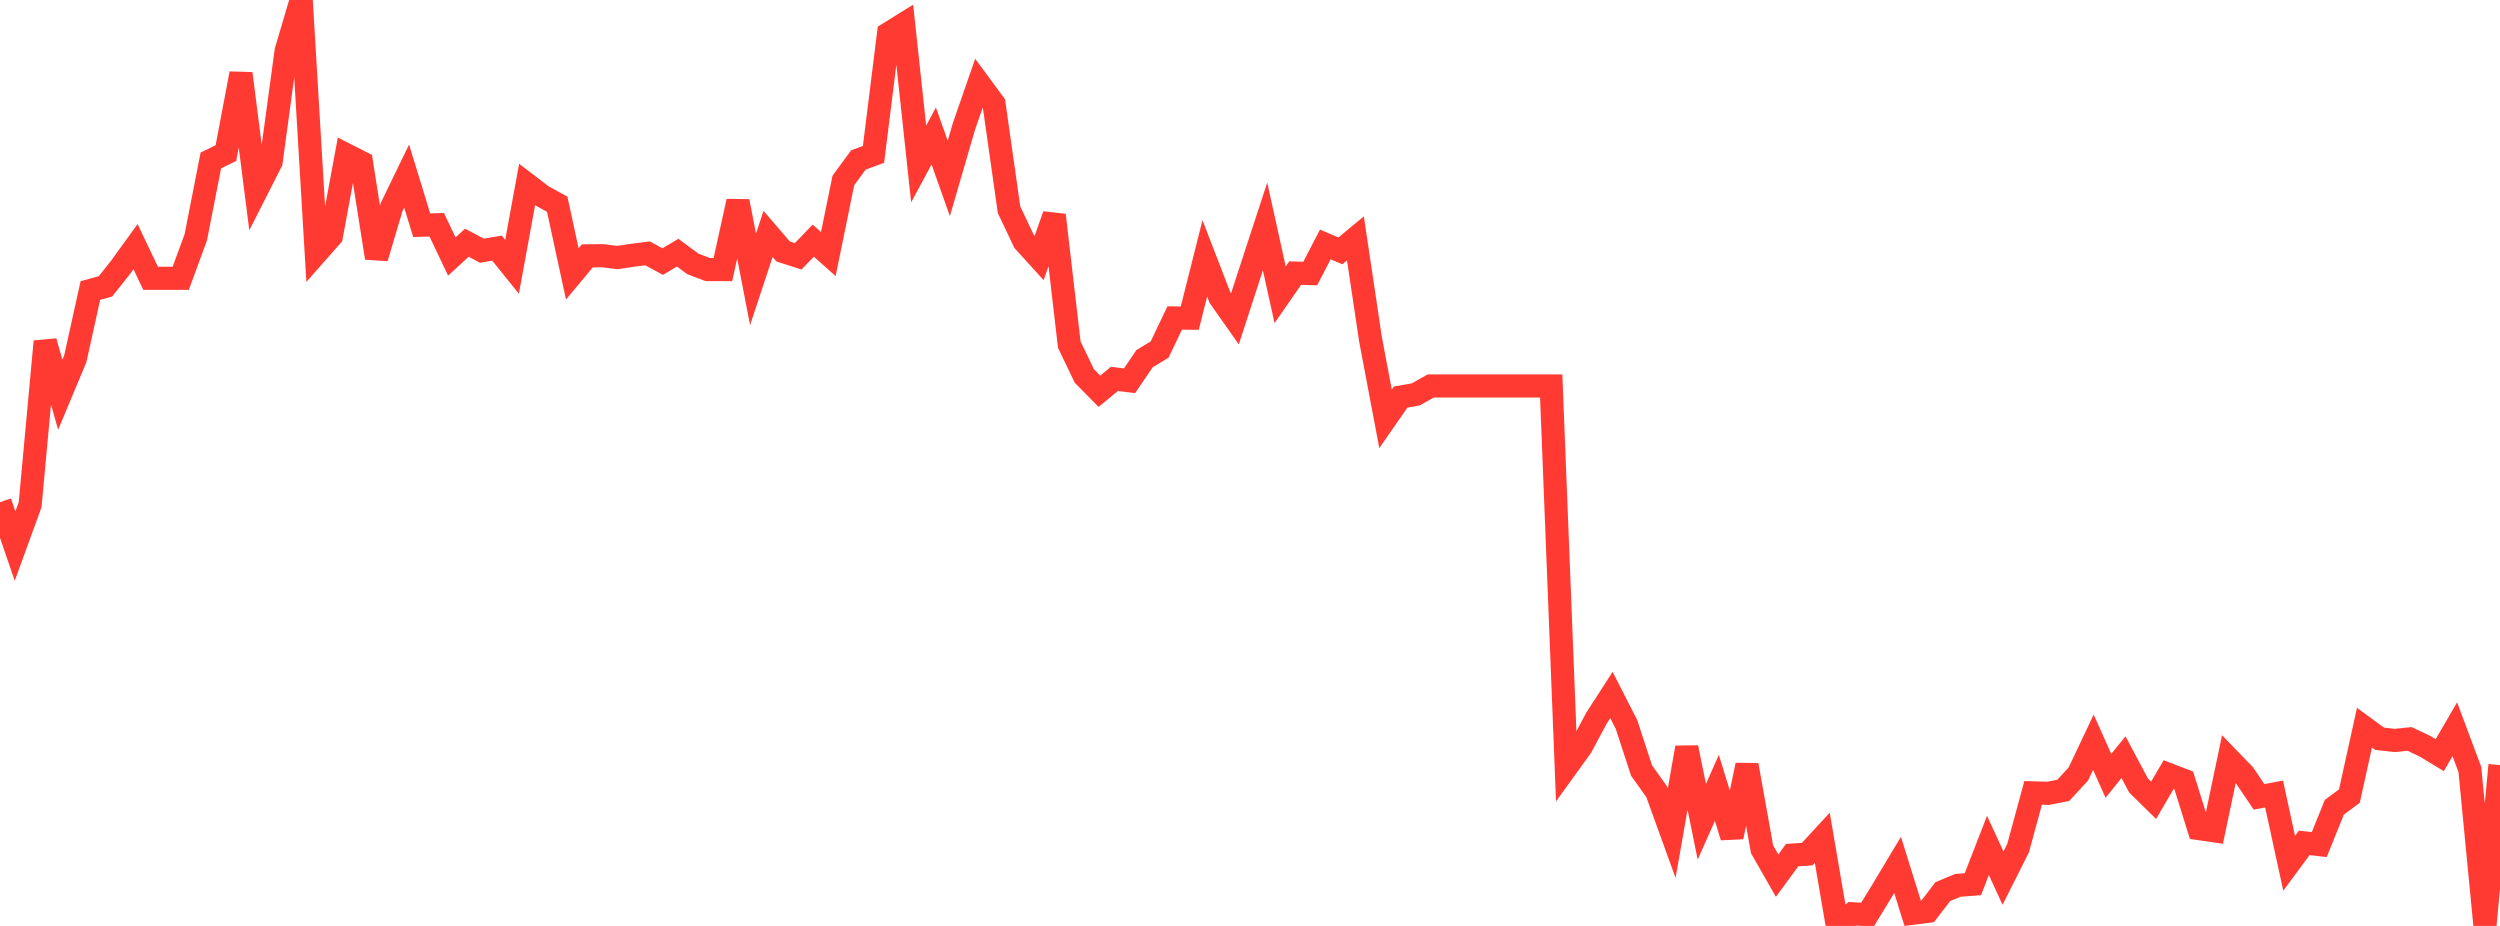 <?xml version="1.0" standalone="no"?>
<!DOCTYPE svg PUBLIC "-//W3C//DTD SVG 1.1//EN" "http://www.w3.org/Graphics/SVG/1.1/DTD/svg11.dtd">

<svg width="135" height="50" viewBox="0 0 135 50" preserveAspectRatio="none" 
  xmlns="http://www.w3.org/2000/svg"
  xmlns:xlink="http://www.w3.org/1999/xlink">


<polyline points="0.0, 27.117 0.813, 29.488 1.627, 27.252 2.44, 18.439 3.253, 21.315 4.066, 19.371 4.88, 15.688 5.693, 15.466 6.506, 14.442 7.319, 13.319 8.133, 15.029 8.946, 15.029 9.759, 15.029 10.572, 12.817 11.386, 8.664 12.199, 8.269 13.012, 3.971 13.825, 10.343 14.639, 8.738 15.452, 2.749 16.265, 0.0 17.078, 13.673 17.892, 12.751 18.705, 8.363 19.518, 8.777 20.331, 13.927 21.145, 11.185 21.958, 9.508 22.771, 12.161 23.584, 12.138 24.398, 13.852 25.211, 13.107 26.024, 13.538 26.837, 13.399 27.651, 14.408 28.464, 9.96 29.277, 10.581 30.09, 11.029 30.904, 14.791 31.717, 13.816 32.53, 13.807 33.343, 13.907 34.157, 13.785 34.97, 13.681 35.783, 14.124 36.596, 13.644 37.41, 14.248 38.223, 14.557 39.036, 14.557 39.849, 10.872 40.663, 15.087 41.476, 12.632 42.289, 13.579 43.102, 13.84 43.916, 12.994 44.729, 13.719 45.542, 9.744 46.355, 8.637 47.169, 8.337 47.982, 1.812 48.795, 1.307 49.608, 8.855 50.422, 7.341 51.235, 9.635 52.048, 6.84 52.861, 4.498 53.675, 5.603 54.488, 11.325 55.301, 13.037 56.114, 13.932 56.928, 11.616 57.741, 18.609 58.554, 20.301 59.367, 21.128 60.181, 20.46 60.994, 20.563 61.807, 19.366 62.62, 18.876 63.434, 17.171 64.247, 17.181 65.06, 13.951 65.873, 16.06 66.687, 17.216 67.5, 14.715 68.313, 12.229 69.127, 15.918 69.94, 14.747 70.753, 14.771 71.566, 13.2 72.38, 13.548 73.193, 12.873 74.006, 18.316 74.819, 22.617 75.633, 21.442 76.446, 21.299 77.259, 20.843 78.072, 20.843 78.886, 20.843 79.699, 20.843 80.512, 20.843 81.325, 20.843 82.139, 20.843 82.952, 20.843 83.765, 20.843 84.578, 41.441 85.392, 40.312 86.205, 38.79 87.018, 37.53 87.831, 39.123 88.645, 41.61 89.458, 42.748 90.271, 44.994 91.084, 40.369 91.898, 44.377 92.711, 42.543 93.524, 45.194 94.337, 41.316 95.151, 45.861 95.964, 47.284 96.777, 46.176 97.59, 46.123 98.404, 45.242 99.217, 50.0 100.03, 49.344 100.843, 49.391 101.657, 48.06 102.47, 46.705 103.283, 49.315 104.096, 49.213 104.91, 48.148 105.723, 47.809 106.536, 47.747 107.349, 45.653 108.163, 47.419 108.976, 45.8 109.789, 42.815 110.602, 42.84 111.416, 42.68 112.229, 41.8 113.042, 40.082 113.855, 41.895 114.669, 40.887 115.482, 42.416 116.295, 43.216 117.108, 41.825 117.922, 42.138 118.735, 44.742 119.548, 44.861 120.361, 40.983 121.175, 41.826 121.988, 43.03 122.801, 42.878 123.614, 46.617 124.428, 45.515 125.241, 45.607 126.054, 43.592 126.867, 42.989 127.681, 39.294 128.494, 39.891 129.307, 39.985 130.12, 39.903 130.934, 40.288 131.747, 40.779 132.56, 39.379 133.373, 41.553 134.187, 49.979 135.0, 41.314" fill="none" stroke="#ff3a33" stroke-width="1.25"/>

</svg>